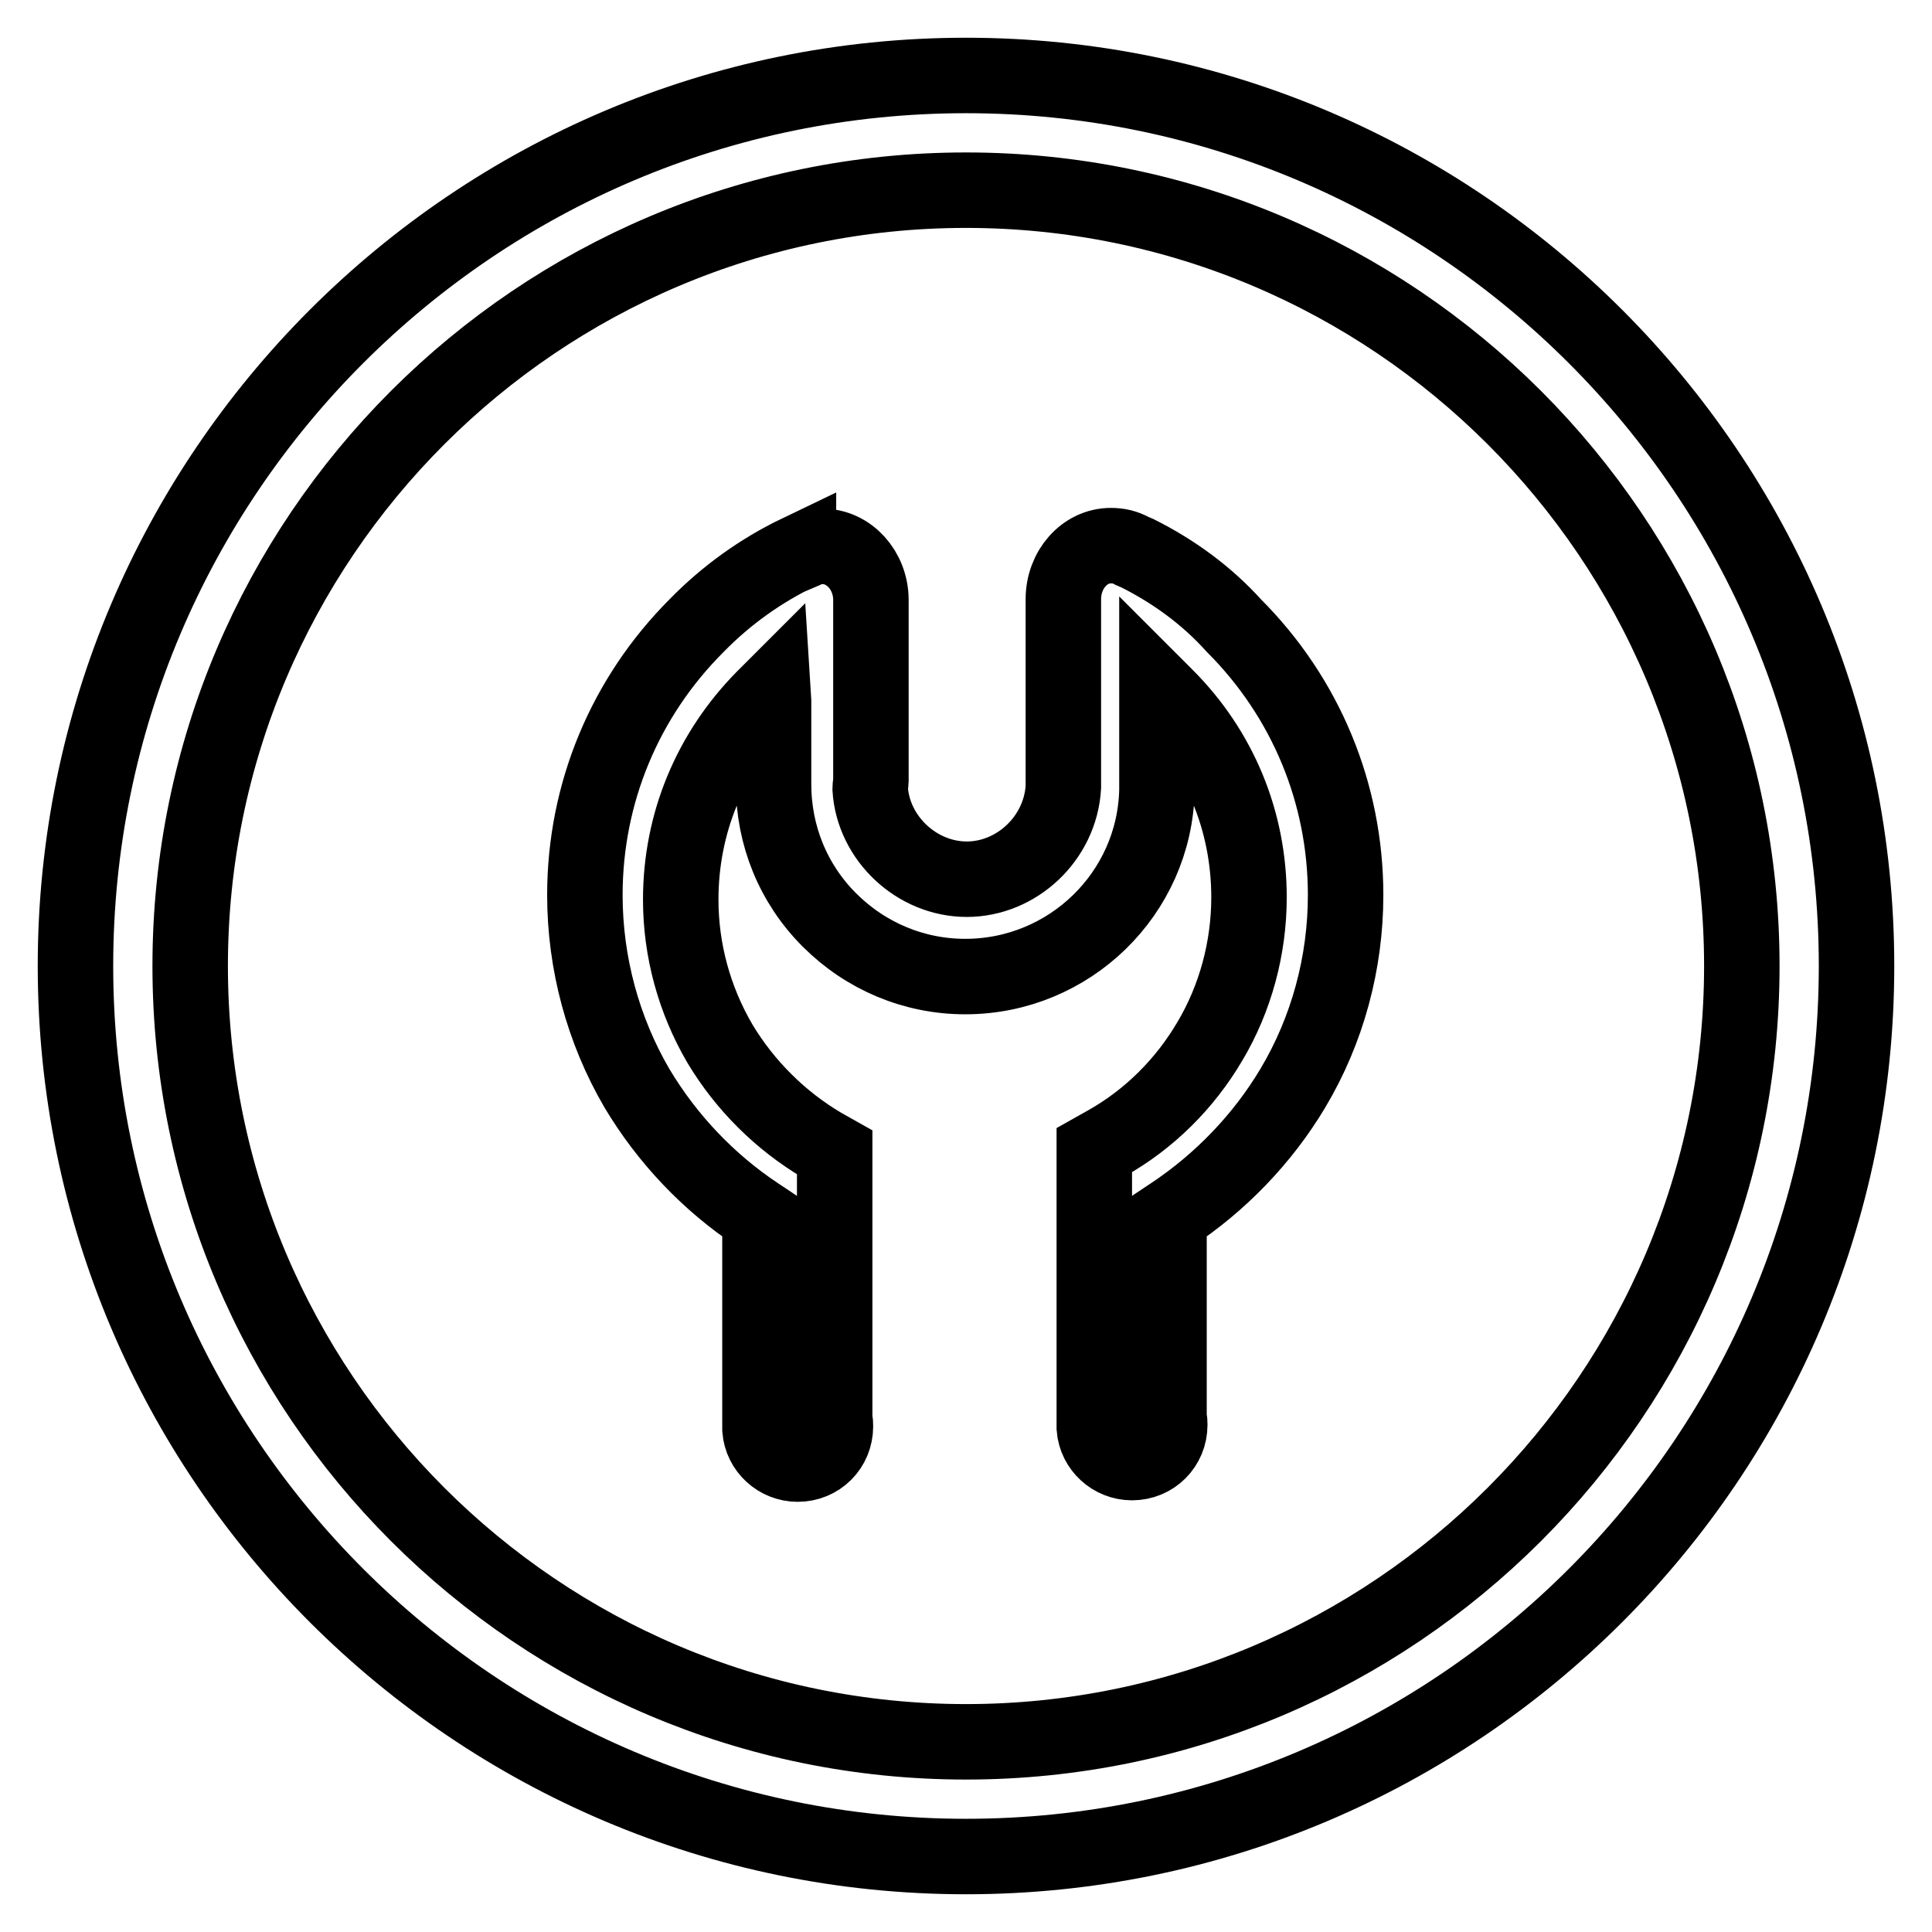 <?xml version="1.0" encoding="utf-8"?>
<!-- Svg Vector Icons : http://www.onlinewebfonts.com/icon -->
<!DOCTYPE svg PUBLIC "-//W3C//DTD SVG 1.1//EN" "http://www.w3.org/Graphics/SVG/1.1/DTD/svg11.dtd">
<svg version="1.1" xmlns="http://www.w3.org/2000/svg" xmlns:xlink="http://www.w3.org/1999/xlink" x="0px" y="0px" viewBox="0 0 256 256" enable-background="new 0 0 256 256" xml:space="preserve">
<g> <path stroke-width="10" fill-opacity="0" stroke="#000000"  d="M128,10C62.9,10,10,62.9,10,128c0,65.1,52.9,118,118,118c65.1,0,118-52.9,118-118C246,62.9,193.1,10,128,10 z M128,230.8c-56.7,0-102.8-46.1-102.8-102.8C25.2,71.3,71.3,25.2,128,25.2c56.7,0,102.8,46.1,102.8,102.8 C230.8,184.7,184.7,230.8,128,230.8z M150.7,73.3L150.7,73.3L150,73c-0.9-0.5-1.8-0.7-2.8-0.7c-3.5,0-6.3,3.2-6.3,7.1v24 c0,0.3,0,0.6,0,0.9c-0.4,6.8-6.2,12.2-12.8,12.2c-6.6,0-12.4-5.4-12.8-12c0-0.4,0.1-0.7,0.1-1v-24c0-3.9-2.9-7.1-6.4-7.1 c-0.9,0-1.7,0.2-2.5,0.6l-0.7,0.3l0-0.1c-5,2.4-9.6,5.7-13.5,9.7c-9.5,9.5-14.8,22.2-14.8,35.7c0,9,2.4,17.9,6.9,25.6 c4,6.7,9.5,12.5,16,16.8l0.3,0.2l0,28.2c0.2,2.6,2.4,4.6,5,4.6c2.8,0,5-2.2,5-5c0-0.3,0-0.6-0.1-0.9l0-35.4l-1.6-0.9 c-5.6-3.3-10.3-8-13.6-13.5c-3.4-5.8-5.2-12.4-5.2-19.1c0-10.1,3.9-19.5,11-26.7l1.2-1.2l0.1,1.6l0,11c0,6.8,2.6,13.2,7.4,18 c4.8,4.8,11.2,7.5,18,7.5c13.8,0,25.1-11,25.4-24.7h0l0-0.9V91.1l1.2,1.2c7.1,7.1,11,16.5,11,26.6c0,6.7-1.8,13.4-5.2,19.1 c-3.3,5.6-8,10.3-13.7,13.5l-1.6,0.9V189l0,0.2c0.2,2.6,2.4,4.6,5,4.6c2.8,0,5-2.2,5-5c0-0.3,0-0.6-0.1-0.9l0-26.7l0.3-0.2 c6.5-4.3,12.1-10.1,16.1-16.8c4.6-7.7,7-16.6,7-25.6c0-13.5-5.3-26.2-14.8-35.7C159.9,78.9,155.5,75.7,150.7,73.3z"/></g>
</svg>